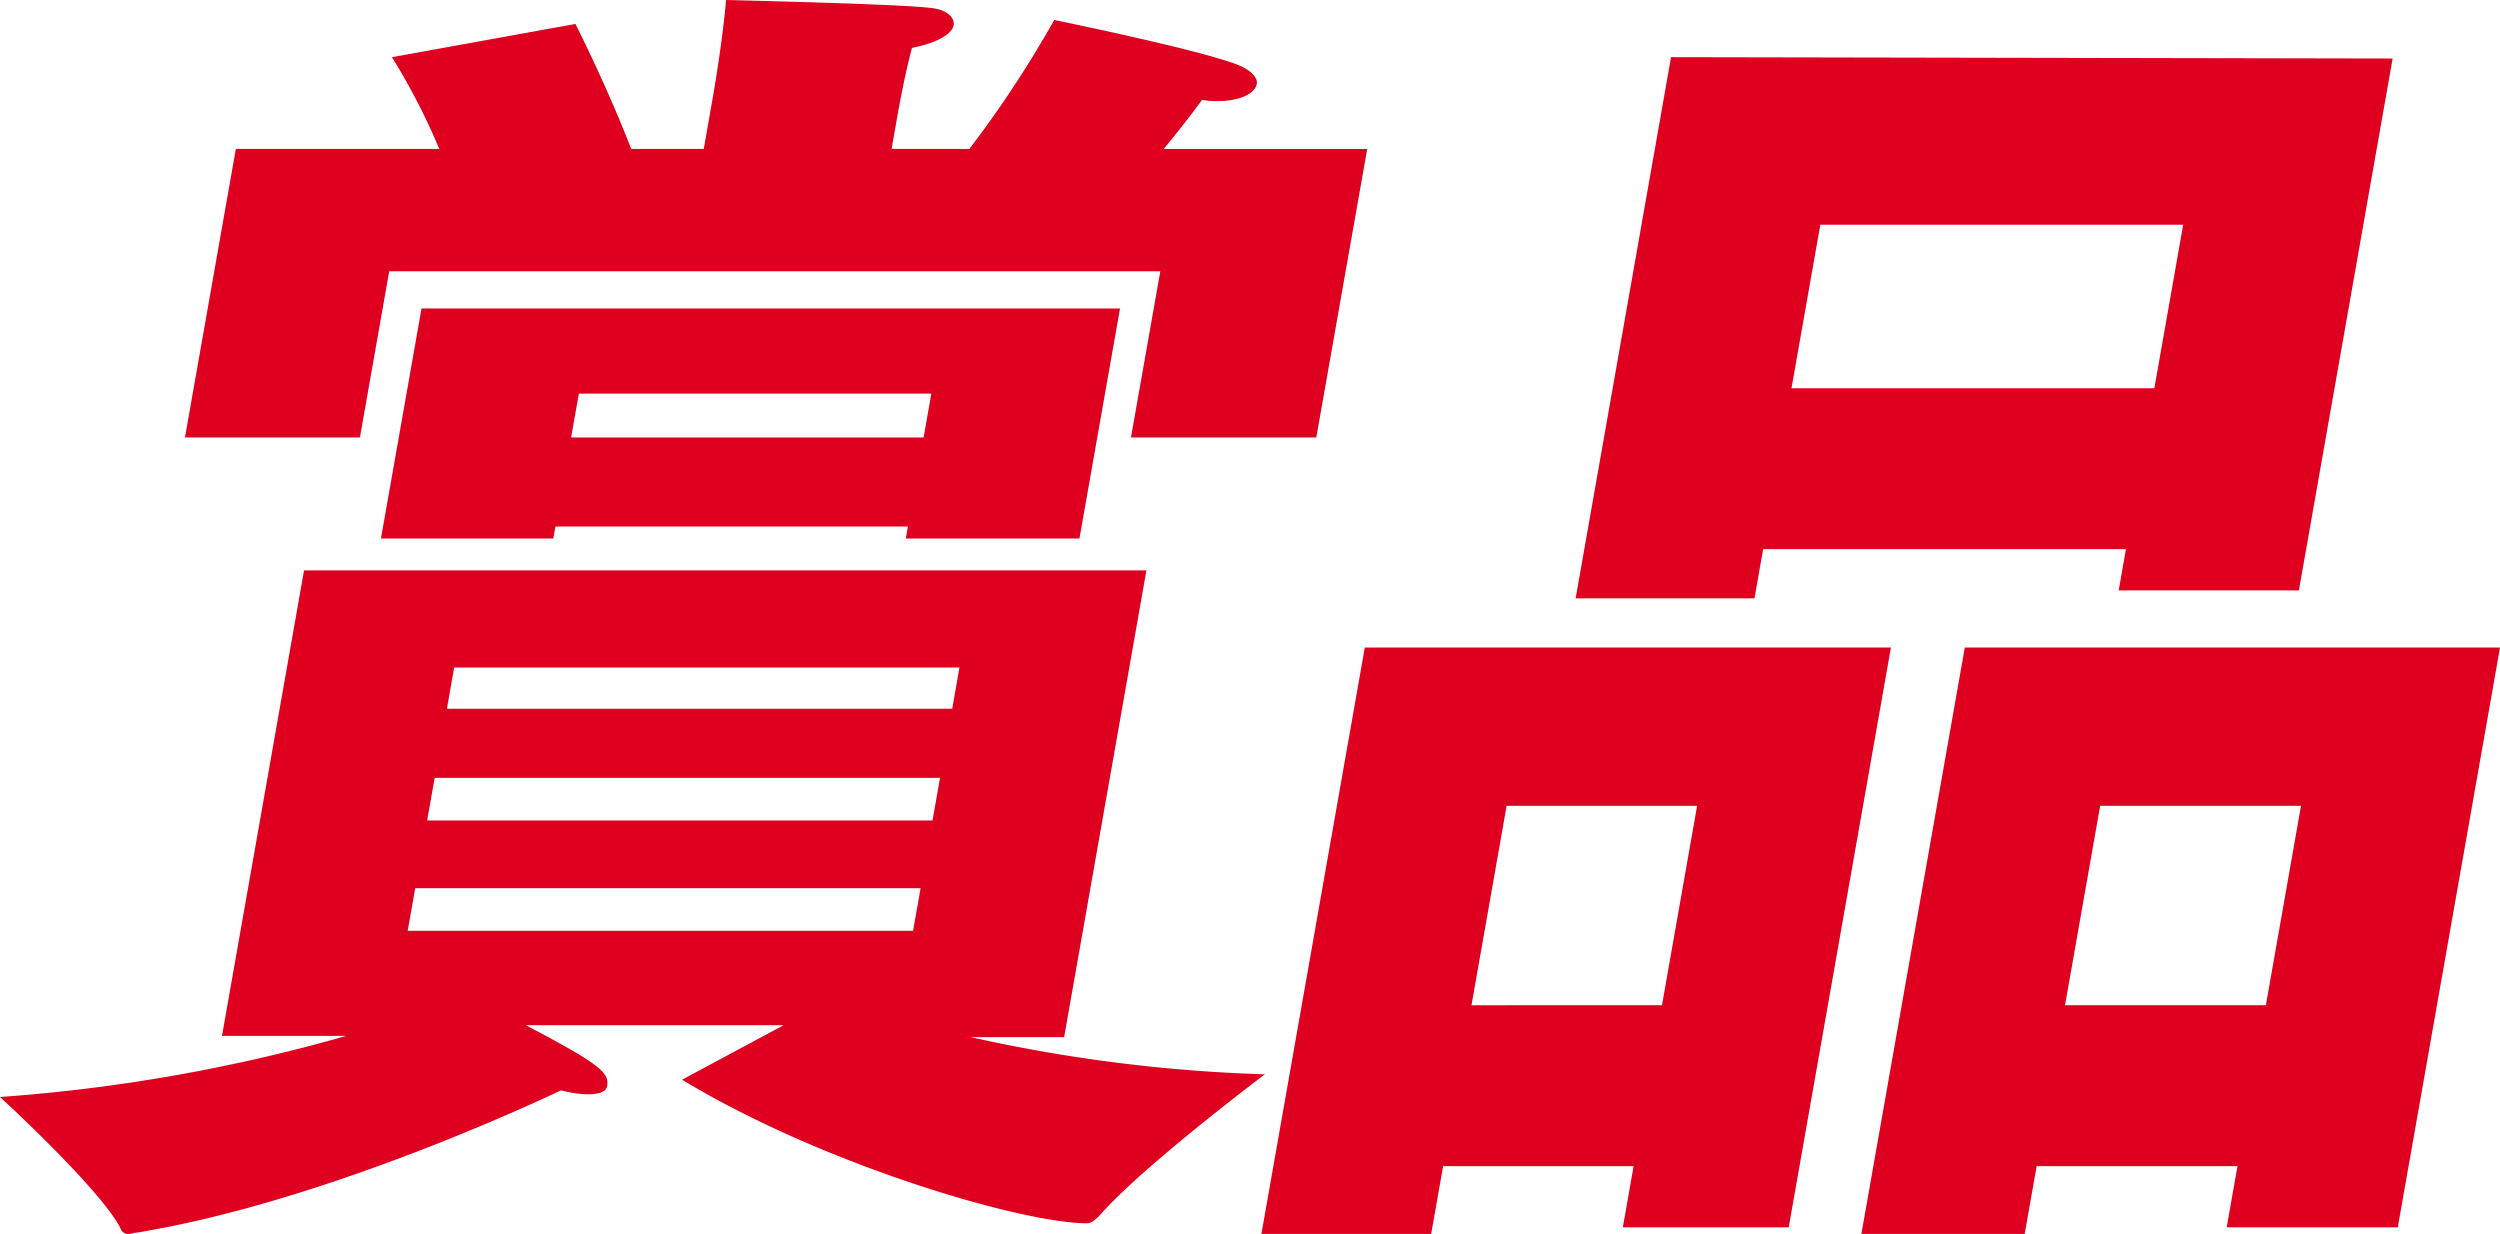 <svg xmlns="http://www.w3.org/2000/svg" width="173.347" height="85.559" viewBox="0 0 173.347 85.559"><defs><clipPath id="a"><path data-name="Rectangle 143488" fill="#df001f" d="M0 0h173.347v85.559H0z"/></clipPath></defs><g data-name="Group 132374"><g data-name="Group 132361"><g data-name="Group 132360" clip-path="url(#a)" fill="#df001f"><path data-name="Path 197810" d="M21.082 39.552h58.409l-5.706 32.363h-6.47a108.668 108.668 0 0020.39 2.578s-8.593 6.455-11.533 9.868c-.317.277-.531.461-.8.461-4.494 0-18.335-4.056-28.079-9.958l7.047-3.779H36.459c5.264 2.766 5.8 3.318 5.635 4.241-.067.367-.549.552-1.357.552a7.7 7.7 0 01-1.837-.277s-15.817 7.652-29.416 9.867c-.18 0-.377.092-.556.092a.549.549 0 01-.564-.371C7.038 82.517 0 76.063 0 76.063a117.793 117.793 0 0024.022-4.239h-8.628zm-4.729-29.224h14.108a45.344 45.344 0 00-3.282-6.363L39.9 1.66s2.2 4.335 3.865 8.668h5.033l.648-3.689s.619-3.5.9-6.638c0 0 12.171.277 14.192.552 1.063.094 1.684.646 1.586 1.2S65.1 2.952 63.235 3.321c-.5 1.843-.959 4.425-.959 4.425l-.455 2.582h5.392A76.939 76.939 0 0073.1 1.385s10.844 2.216 13 3.226c.744.369 1.112.83 1.047 1.2-.115.646-1.112 1.2-2.729 1.2a4.869 4.869 0 01-1.063-.092s-1.067 1.476-2.666 3.412H94.8l-3.53 20.003H78.42l2.034-11.523H26.988l-2.032 11.523H12.825zm12.875 11.061h48.433l-2.813 15.95h-12.04l.145-.83h-24.44l-.147.83H26.415zm34.085 43.15l.52-2.951H28.79l-.52 2.951zm1.347-7.651l.522-2.951H30.14l-.522 2.951zm1.367-7.747l.5-2.856H31.489l-.5 2.856zm-1.984-18.807l.535-3.043h-24.44l-.538 3.043z"/><path data-name="Path 197811" d="M94.634 44.9h36.48l-7.087 40.2h-11.5l.745-4.241h-13.209l-.828 4.7h-11.77zm20.606 24.8l2.437-13.829h-13.209l-2.437 13.831zm.629-65.737l50.033.094-6.5 36.879h-12.493l.5-2.859h-25.156l-.6 3.41h-12.4zm33.511 22.959l2-11.34h-25.161l-2 11.34zM136.237 44.9h37.11l-7.087 40.2h-11.864l.749-4.241h-13.926l-.83 4.7h-11.322zm20.876 24.8l2.437-13.829h-13.927L143.186 69.7z"/></g></g></g></svg>